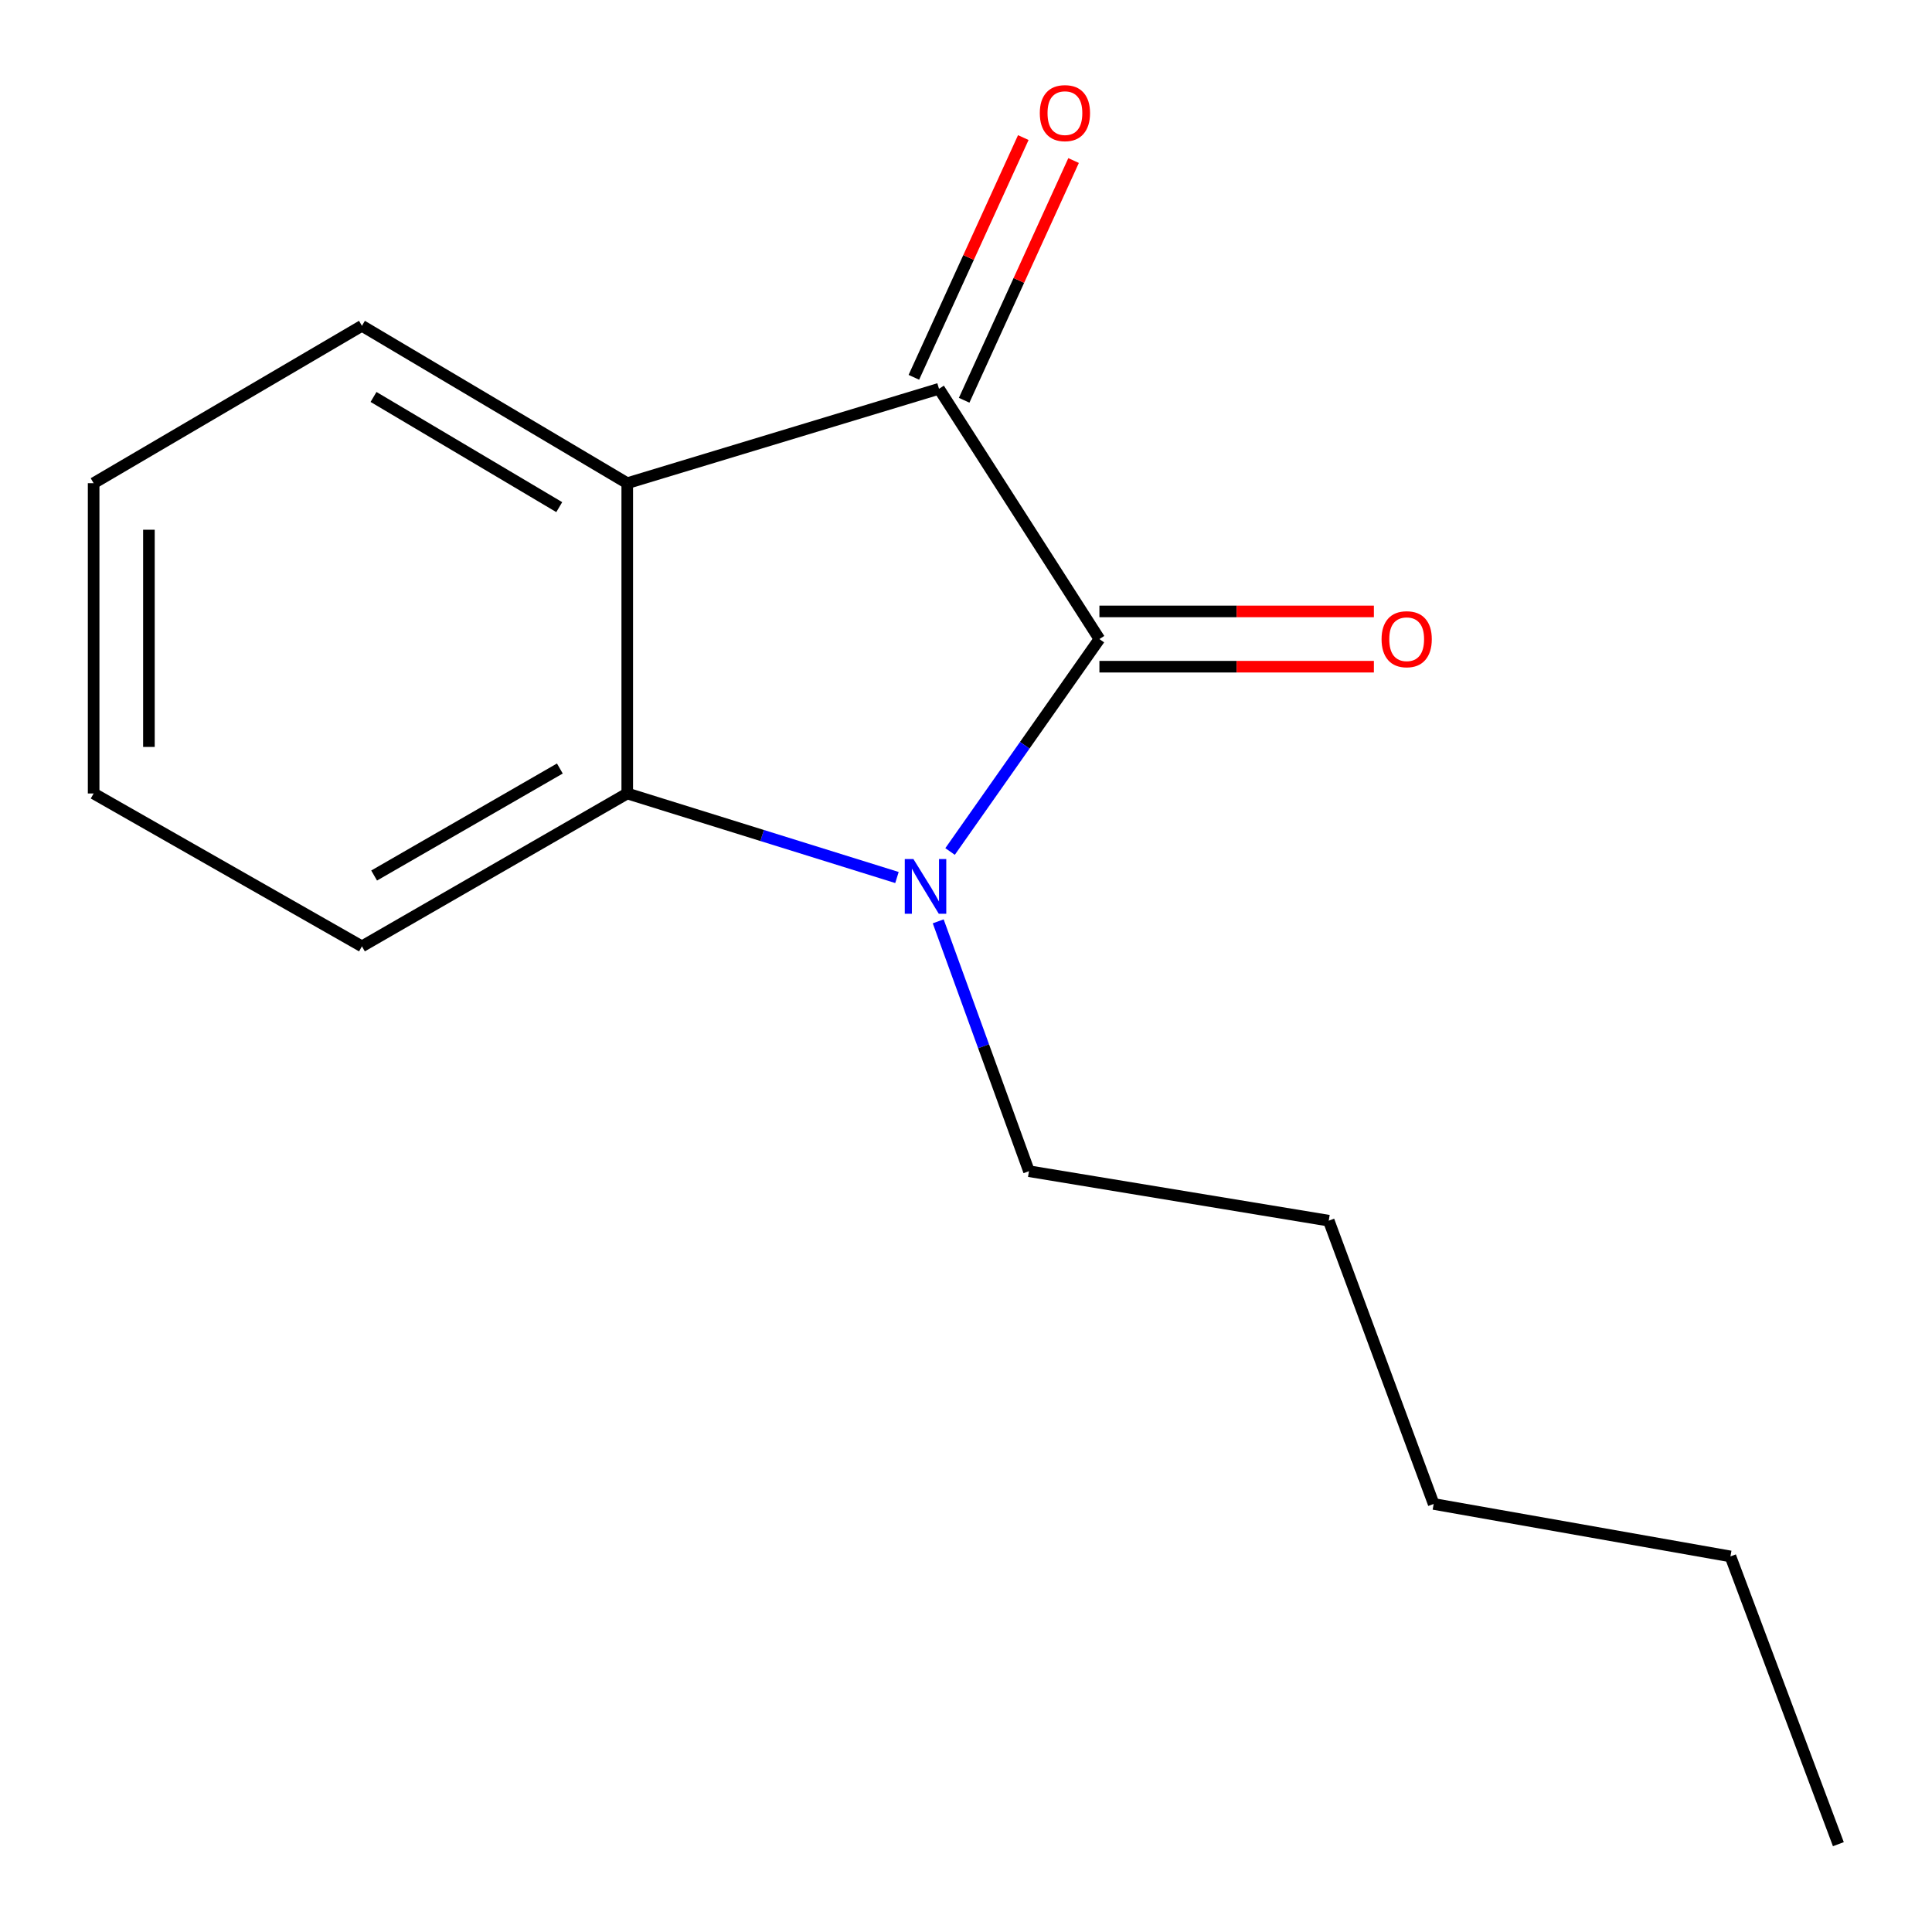 <?xml version='1.0' encoding='iso-8859-1'?>
<svg version='1.1' baseProfile='full'
              xmlns='http://www.w3.org/2000/svg'
                      xmlns:rdkit='http://www.rdkit.org/xml'
                      xmlns:xlink='http://www.w3.org/1999/xlink'
                  xml:space='preserve'
width='1000px' height='1000px' viewBox='0 0 1000 1000'>
<!-- END OF HEADER -->
<rect style='opacity:1.0;fill:#FFFFFF;stroke:none' width='1000' height='1000' x='0' y='0'> </rect>
<path class='bond-0' d='M 569.053,330.775 L 530.404,385.753' style='fill:none;fill-rule:evenodd;stroke:#000000;stroke-width:6px;stroke-linecap:butt;stroke-linejoin:miter;stroke-opacity:1' />
<path class='bond-0' d='M 530.404,385.753 L 491.754,440.731' style='fill:none;fill-rule:evenodd;stroke:#0000FF;stroke-width:6px;stroke-linecap:butt;stroke-linejoin:miter;stroke-opacity:1' />
<path class='bond-1' d='M 569.053,330.775 L 486.027,201.236' style='fill:none;fill-rule:evenodd;stroke:#000000;stroke-width:6px;stroke-linecap:butt;stroke-linejoin:miter;stroke-opacity:1' />
<path class='bond-4' d='M 569.053,345.082 L 640.087,345.082' style='fill:none;fill-rule:evenodd;stroke:#000000;stroke-width:6px;stroke-linecap:butt;stroke-linejoin:miter;stroke-opacity:1' />
<path class='bond-4' d='M 640.087,345.082 L 711.12,345.082' style='fill:none;fill-rule:evenodd;stroke:#FF0000;stroke-width:6px;stroke-linecap:butt;stroke-linejoin:miter;stroke-opacity:1' />
<path class='bond-4' d='M 569.053,316.468 L 640.087,316.468' style='fill:none;fill-rule:evenodd;stroke:#000000;stroke-width:6px;stroke-linecap:butt;stroke-linejoin:miter;stroke-opacity:1' />
<path class='bond-4' d='M 640.087,316.468 L 711.12,316.468' style='fill:none;fill-rule:evenodd;stroke:#FF0000;stroke-width:6px;stroke-linecap:butt;stroke-linejoin:miter;stroke-opacity:1' />
<path class='bond-3' d='M 464.266,454.198 L 394.465,432.45' style='fill:none;fill-rule:evenodd;stroke:#0000FF;stroke-width:6px;stroke-linecap:butt;stroke-linejoin:miter;stroke-opacity:1' />
<path class='bond-3' d='M 394.465,432.45 L 324.664,410.702' style='fill:none;fill-rule:evenodd;stroke:#000000;stroke-width:6px;stroke-linecap:butt;stroke-linejoin:miter;stroke-opacity:1' />
<path class='bond-6' d='M 485.616,476.884 L 509.102,541.547' style='fill:none;fill-rule:evenodd;stroke:#0000FF;stroke-width:6px;stroke-linecap:butt;stroke-linejoin:miter;stroke-opacity:1' />
<path class='bond-6' d='M 509.102,541.547 L 532.587,606.21' style='fill:none;fill-rule:evenodd;stroke:#000000;stroke-width:6px;stroke-linecap:butt;stroke-linejoin:miter;stroke-opacity:1' />
<path class='bond-2' d='M 486.027,201.236 L 324.664,250.101' style='fill:none;fill-rule:evenodd;stroke:#000000;stroke-width:6px;stroke-linecap:butt;stroke-linejoin:miter;stroke-opacity:1' />
<path class='bond-5' d='M 499.042,207.178 L 527.364,145.137' style='fill:none;fill-rule:evenodd;stroke:#000000;stroke-width:6px;stroke-linecap:butt;stroke-linejoin:miter;stroke-opacity:1' />
<path class='bond-5' d='M 527.364,145.137 L 555.687,83.096' style='fill:none;fill-rule:evenodd;stroke:#FF0000;stroke-width:6px;stroke-linecap:butt;stroke-linejoin:miter;stroke-opacity:1' />
<path class='bond-5' d='M 473.013,195.295 L 501.335,133.254' style='fill:none;fill-rule:evenodd;stroke:#000000;stroke-width:6px;stroke-linecap:butt;stroke-linejoin:miter;stroke-opacity:1' />
<path class='bond-5' d='M 501.335,133.254 L 529.658,71.213' style='fill:none;fill-rule:evenodd;stroke:#FF0000;stroke-width:6px;stroke-linecap:butt;stroke-linejoin:miter;stroke-opacity:1' />
<path class='bond-7' d='M 324.664,250.101 L 187.336,168.633' style='fill:none;fill-rule:evenodd;stroke:#000000;stroke-width:6px;stroke-linecap:butt;stroke-linejoin:miter;stroke-opacity:1' />
<path class='bond-7' d='M 289.466,262.49 L 193.336,205.462' style='fill:none;fill-rule:evenodd;stroke:#000000;stroke-width:6px;stroke-linecap:butt;stroke-linejoin:miter;stroke-opacity:1' />
<path class='bond-15' d='M 324.664,250.101 L 324.664,410.702' style='fill:none;fill-rule:evenodd;stroke:#000000;stroke-width:6px;stroke-linecap:butt;stroke-linejoin:miter;stroke-opacity:1' />
<path class='bond-8' d='M 324.664,410.702 L 187.336,489.833' style='fill:none;fill-rule:evenodd;stroke:#000000;stroke-width:6px;stroke-linecap:butt;stroke-linejoin:miter;stroke-opacity:1' />
<path class='bond-8' d='M 289.779,397.779 L 193.649,453.172' style='fill:none;fill-rule:evenodd;stroke:#000000;stroke-width:6px;stroke-linecap:butt;stroke-linejoin:miter;stroke-opacity:1' />
<path class='bond-9' d='M 532.587,606.21 L 687.751,631.819' style='fill:none;fill-rule:evenodd;stroke:#000000;stroke-width:6px;stroke-linecap:butt;stroke-linejoin:miter;stroke-opacity:1' />
<path class='bond-11' d='M 187.336,168.633 L 48.466,250.101' style='fill:none;fill-rule:evenodd;stroke:#000000;stroke-width:6px;stroke-linecap:butt;stroke-linejoin:miter;stroke-opacity:1' />
<path class='bond-13' d='M 187.336,489.833 L 48.466,410.702' style='fill:none;fill-rule:evenodd;stroke:#000000;stroke-width:6px;stroke-linecap:butt;stroke-linejoin:miter;stroke-opacity:1' />
<path class='bond-12' d='M 687.751,631.819 L 742.069,778.446' style='fill:none;fill-rule:evenodd;stroke:#000000;stroke-width:6px;stroke-linecap:butt;stroke-linejoin:miter;stroke-opacity:1' />
<path class='bond-10' d='M 895.675,805.597 L 742.069,778.446' style='fill:none;fill-rule:evenodd;stroke:#000000;stroke-width:6px;stroke-linecap:butt;stroke-linejoin:miter;stroke-opacity:1' />
<path class='bond-14' d='M 895.675,805.597 L 951.534,954.545' style='fill:none;fill-rule:evenodd;stroke:#000000;stroke-width:6px;stroke-linecap:butt;stroke-linejoin:miter;stroke-opacity:1' />
<path class='bond-16' d='M 48.466,250.101 L 48.466,410.702' style='fill:none;fill-rule:evenodd;stroke:#000000;stroke-width:6px;stroke-linecap:butt;stroke-linejoin:miter;stroke-opacity:1' />
<path class='bond-16' d='M 77.079,274.191 L 77.079,386.611' style='fill:none;fill-rule:evenodd;stroke:#000000;stroke-width:6px;stroke-linecap:butt;stroke-linejoin:miter;stroke-opacity:1' />
<path  class='atom-1' d='M 472.789 444.644
L 482.069 459.644
Q 482.989 461.124, 484.469 463.804
Q 485.949 466.484, 486.029 466.644
L 486.029 444.644
L 489.789 444.644
L 489.789 472.964
L 485.909 472.964
L 475.949 456.564
Q 474.789 454.644, 473.549 452.444
Q 472.349 450.244, 471.989 449.564
L 471.989 472.964
L 468.309 472.964
L 468.309 444.644
L 472.789 444.644
' fill='#0000FF'/>
<path  class='atom-5' d='M 715.096 330.855
Q 715.096 324.055, 718.456 320.255
Q 721.816 316.455, 728.096 316.455
Q 734.376 316.455, 737.736 320.255
Q 741.096 324.055, 741.096 330.855
Q 741.096 337.735, 737.696 341.655
Q 734.296 345.535, 728.096 345.535
Q 721.856 345.535, 718.456 341.655
Q 715.096 337.775, 715.096 330.855
M 728.096 342.335
Q 732.416 342.335, 734.736 339.455
Q 737.096 336.535, 737.096 330.855
Q 737.096 325.295, 734.736 322.495
Q 732.416 319.655, 728.096 319.655
Q 723.776 319.655, 721.416 322.455
Q 719.096 325.255, 719.096 330.855
Q 719.096 336.575, 721.416 339.455
Q 723.776 342.335, 728.096 342.335
' fill='#FF0000'/>
<path  class='atom-6' d='M 538.202 58.551
Q 538.202 51.752, 541.562 47.952
Q 544.922 44.151, 551.202 44.151
Q 557.482 44.151, 560.842 47.952
Q 564.202 51.752, 564.202 58.551
Q 564.202 65.431, 560.802 69.352
Q 557.402 73.231, 551.202 73.231
Q 544.962 73.231, 541.562 69.352
Q 538.202 65.472, 538.202 58.551
M 551.202 70.031
Q 555.522 70.031, 557.842 67.151
Q 560.202 64.231, 560.202 58.551
Q 560.202 52.992, 557.842 50.191
Q 555.522 47.352, 551.202 47.352
Q 546.882 47.352, 544.522 50.151
Q 542.202 52.952, 542.202 58.551
Q 542.202 64.272, 544.522 67.151
Q 546.882 70.031, 551.202 70.031
' fill='#FF0000'/>
</svg>
